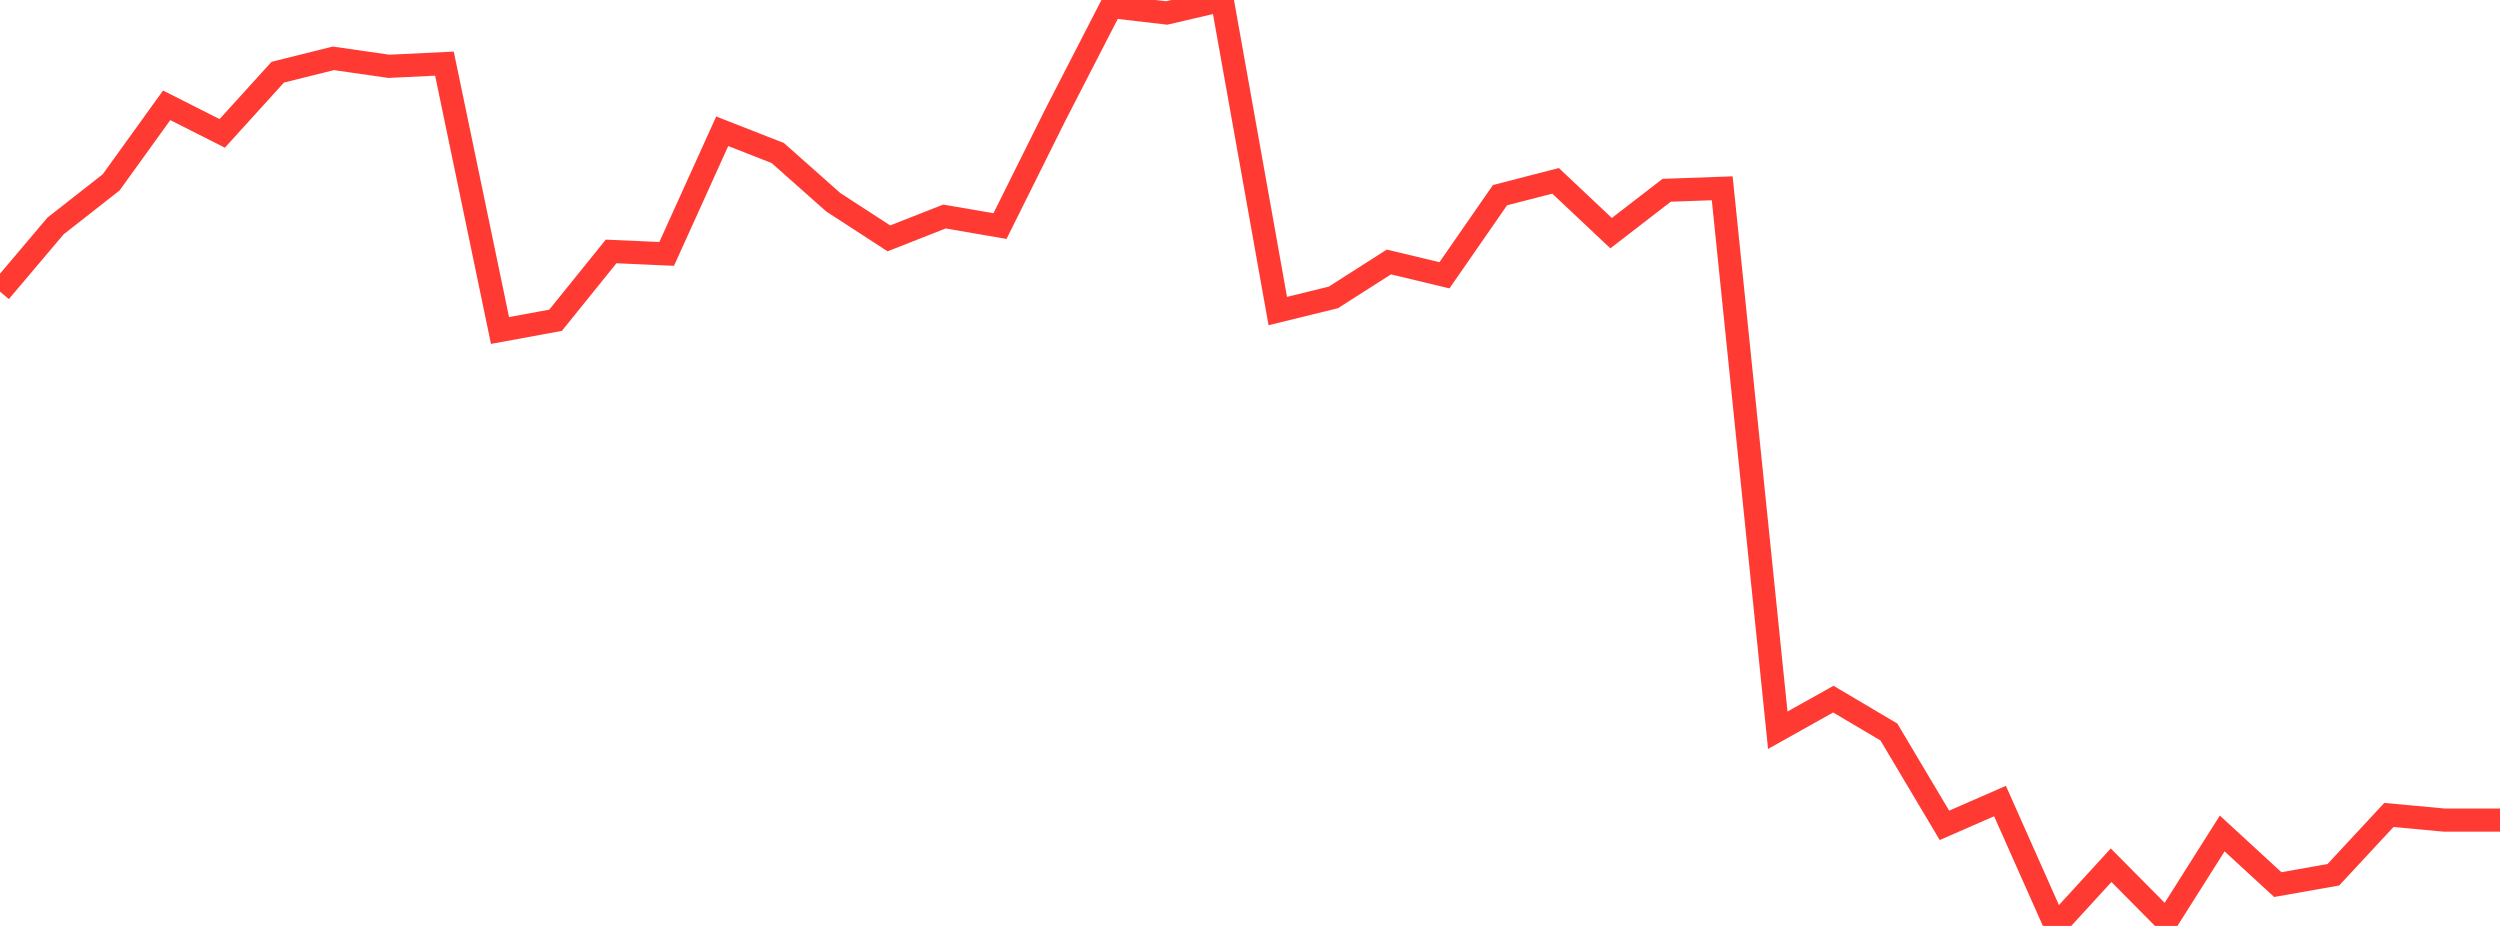 <?xml version="1.0" standalone="no"?>
<!DOCTYPE svg PUBLIC "-//W3C//DTD SVG 1.1//EN" "http://www.w3.org/Graphics/SVG/1.1/DTD/svg11.dtd">

<svg width="135" height="50" viewBox="0 0 135 50" preserveAspectRatio="none" 
  xmlns="http://www.w3.org/2000/svg"
  xmlns:xlink="http://www.w3.org/1999/xlink">


<polyline points="0.0, 15.747 3.0, 12.201 6.0, 9.85 9.0, 5.687 12.0, 7.203 15.0, 3.898 18.0, 3.15 21.0, 3.581 24.0, 3.436 27.0, 17.846 30.0, 17.295 33.0, 13.578 36.0, 13.711 39, 7.088 42.0, 8.264 45.0, 10.925 48.0, 12.872 51.0, 11.692 54.0, 12.208 57.0, 6.182 60.0, 0.353 63.0, 0.701 66.0, 0.0 69.0, 16.797 72.0, 16.061 75.0, 14.147 78, 14.866 81.0, 10.539 84.0, 9.765 87.0, 12.59 90.0, 10.275 93.0, 10.168 96.0, 39.432 99.0, 37.753 102.0, 39.528 105.0, 44.569 108.0, 43.257 111.0, 50.0 114.0, 46.722 117.0, 49.75 120.0, 45.008 123.0, 47.768 126.0, 47.238 129.0, 44.008 132.0, 44.286 135.0, 44.286" fill="none" stroke="#ff3a33" stroke-width="1.25"/>

</svg>